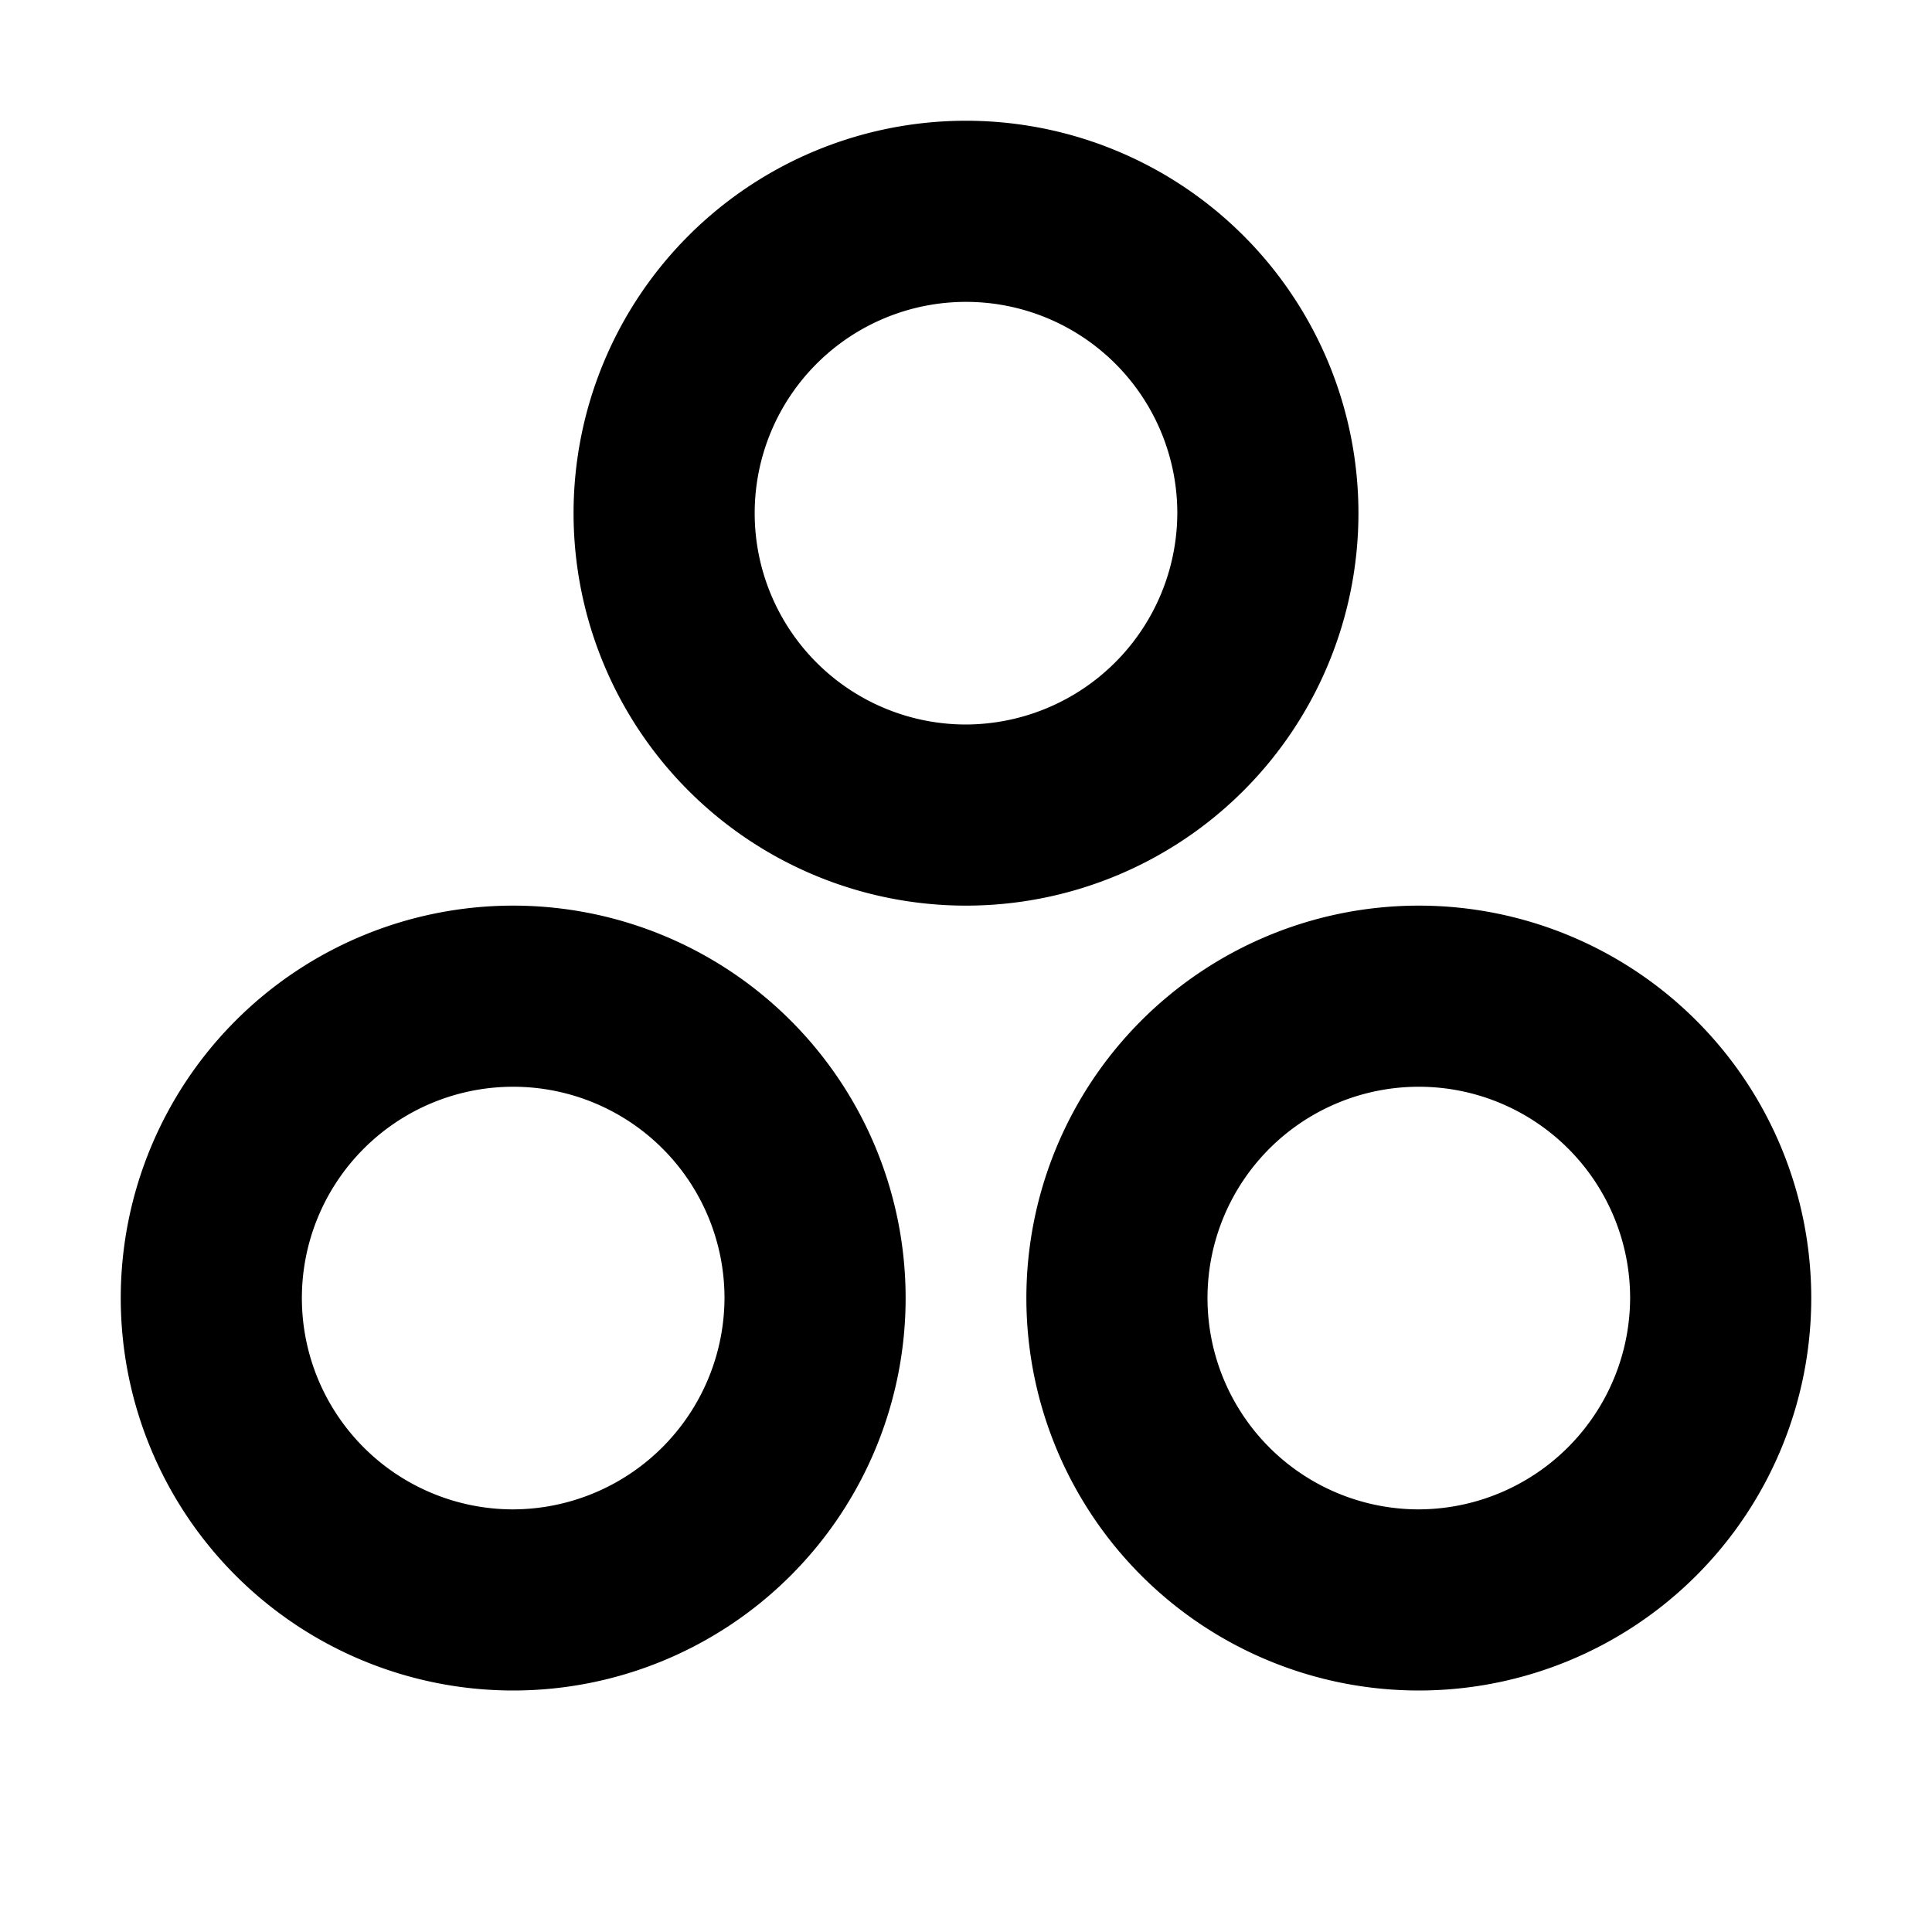 <svg xmlns="http://www.w3.org/2000/svg" viewBox="0 0 256 256" fill="currentColor"><path d="M180,68a52,52,0,1,0-52,52A52,52,0,0,0,180,68ZM128,96a28,28,0,1,1,28-28A28.1,28.1,0,0,1,128,96Zm60,24a52,52,0,1,0,52,52A52,52,0,0,0,188,120Zm0,80a28,28,0,1,1,28-28A28.1,28.1,0,0,1,188,200ZM68,120a52,52,0,1,0,52,52A52,52,0,0,0,68,120Zm0,80a28,28,0,1,1,28-28A28.1,28.1,0,0,1,68,200Z"/></svg>